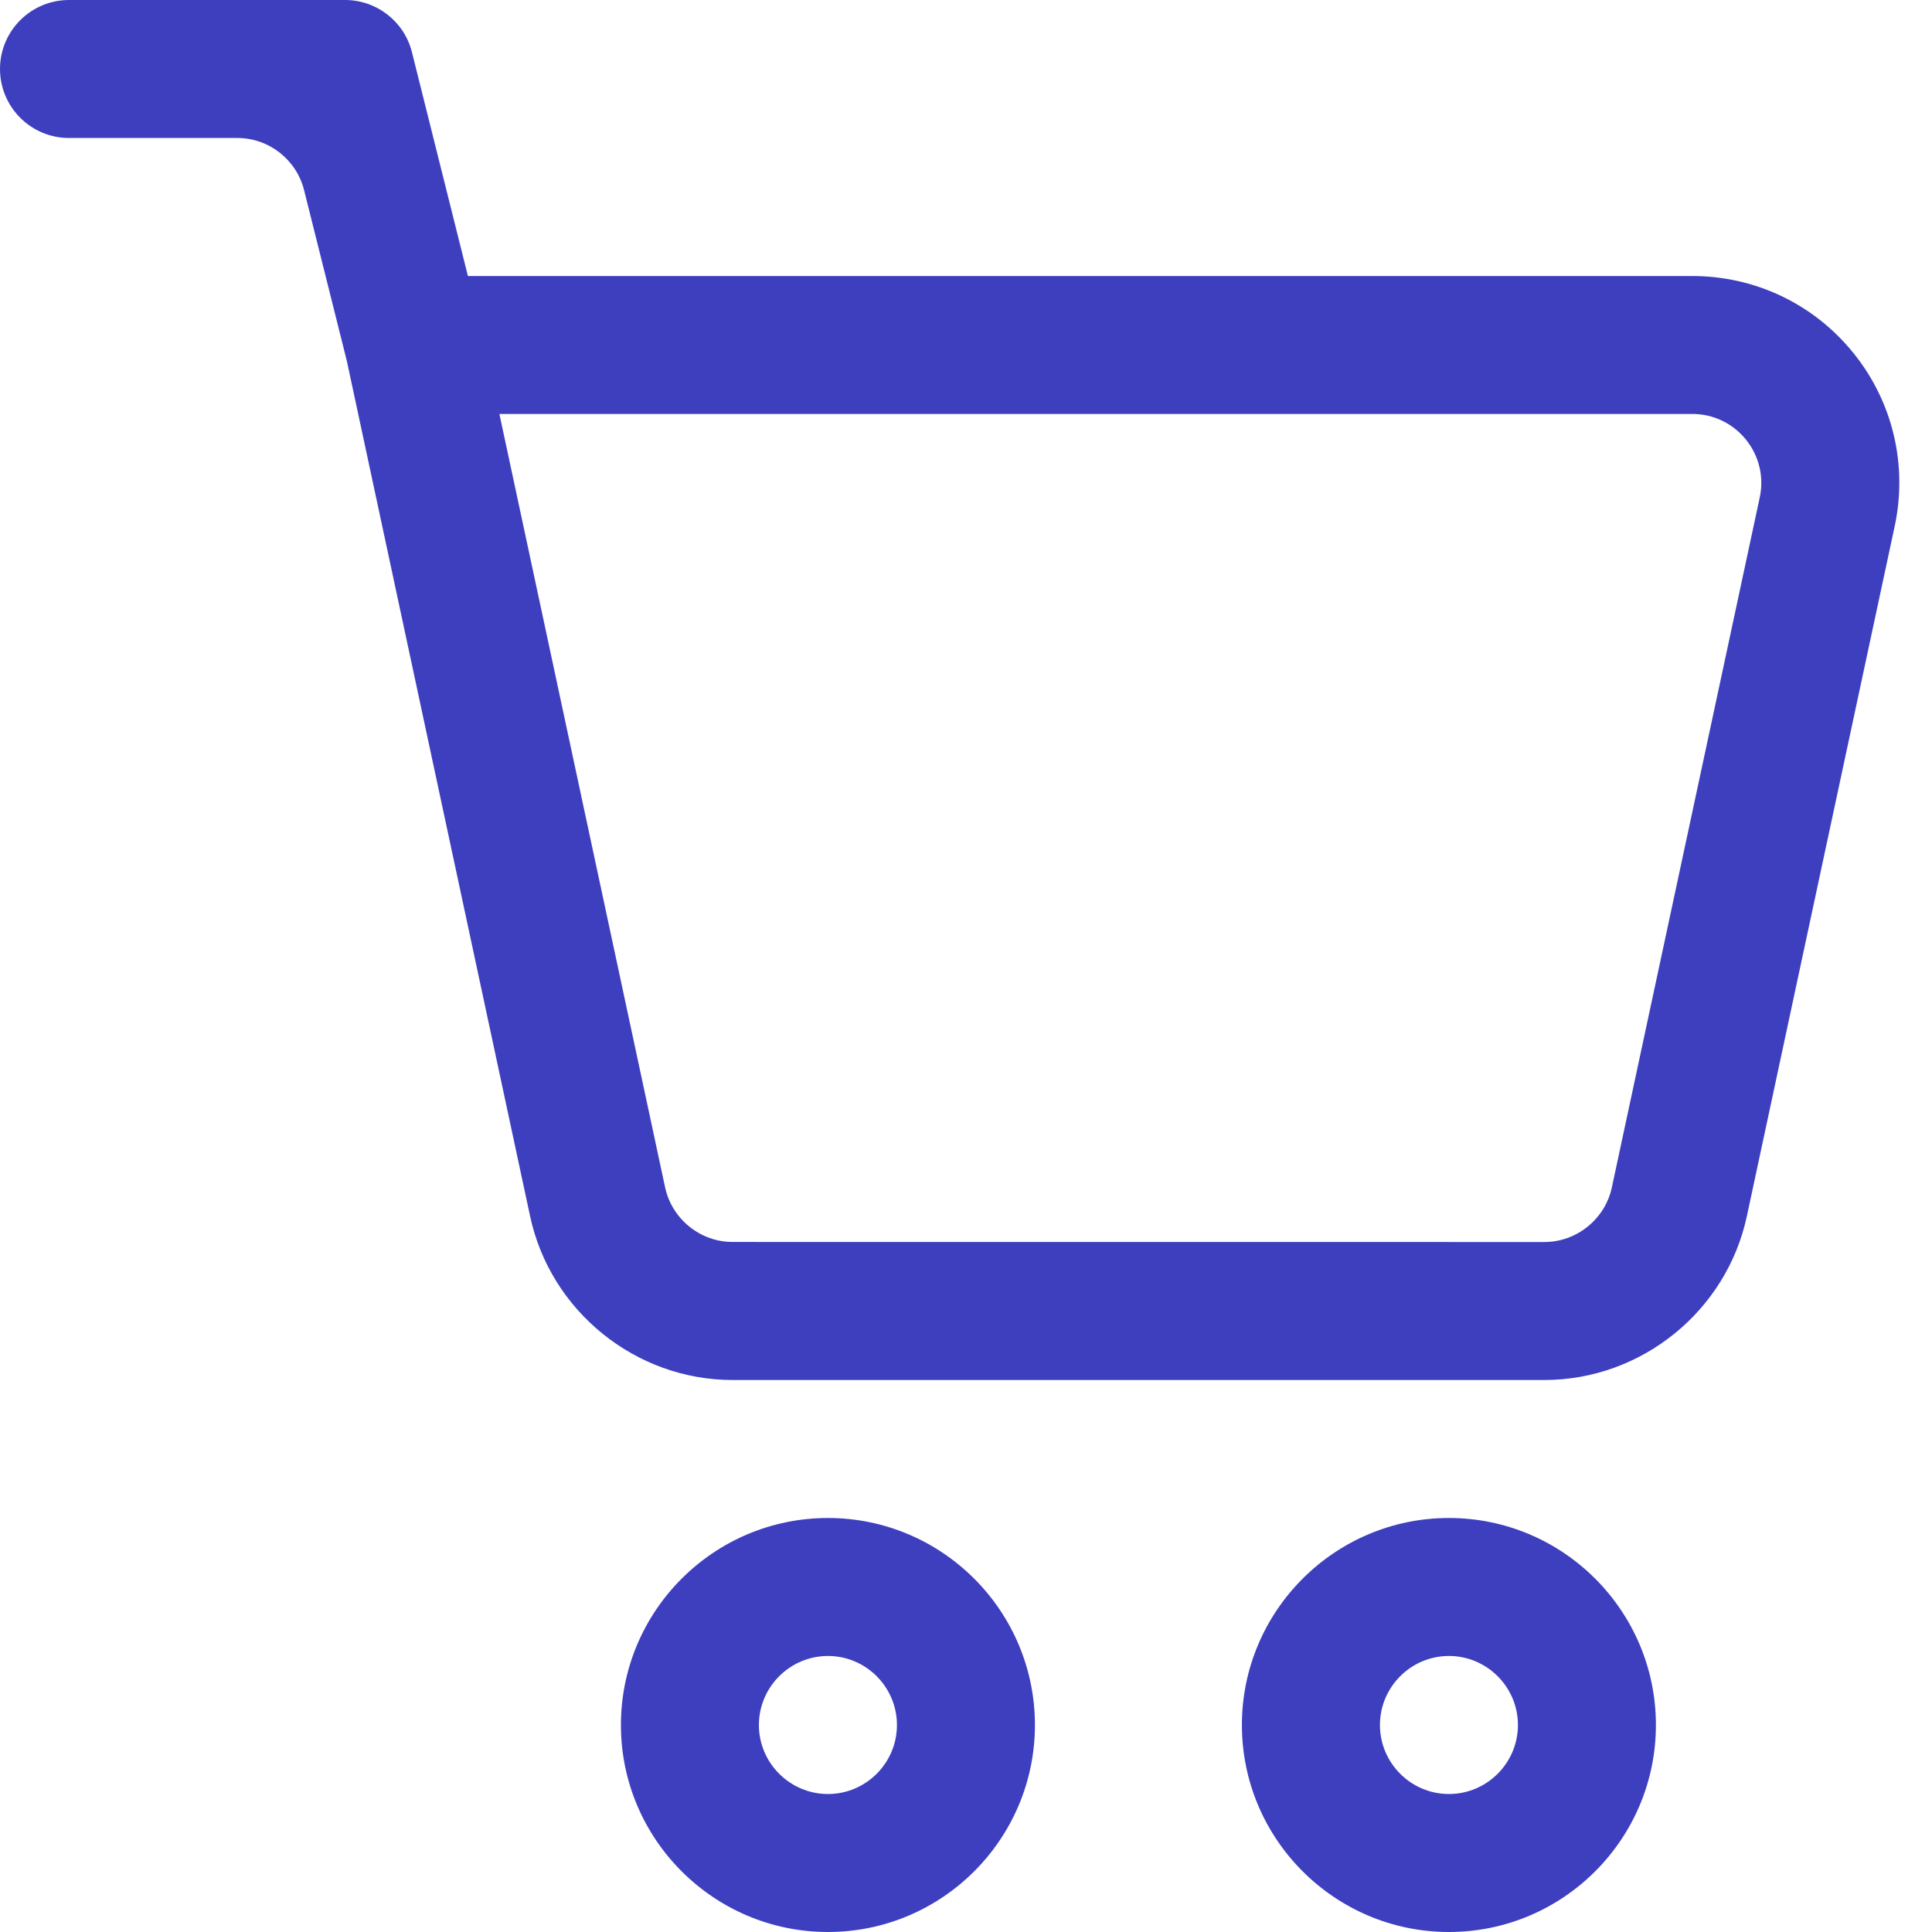 <?xml version="1.0" encoding="UTF-8"?> <svg xmlns="http://www.w3.org/2000/svg" width="31" height="31" viewBox="0 0 31 31" fill="none"> <path d="M29.737 5.662C29.104 4.878 28.162 4.429 27.154 4.429H7.508L6.61 0.838C6.487 0.345 6.044 0 5.536 0H1.107C0.496 0 0 0.496 0 1.107C0 1.718 0.496 2.214 1.107 2.214H3.806C4.314 2.214 4.757 2.56 4.88 3.054L5.566 5.795L8.506 19.516C8.832 21.038 10.198 22.143 11.754 22.143H24.781C26.337 22.143 27.703 21.038 28.029 19.516L30.401 8.445C30.612 7.46 30.371 6.444 29.736 5.66L29.737 5.662ZM25.863 19.053C25.755 19.56 25.299 19.929 24.78 19.929L11.755 19.928C11.236 19.928 10.781 19.56 10.672 19.052L8.013 6.642H27.154C27.49 6.642 27.803 6.792 28.015 7.054C28.226 7.316 28.307 7.653 28.236 7.982L25.863 19.053L25.863 19.053ZM13.285 24.357C11.453 24.357 9.963 25.847 9.963 27.679C9.963 29.51 11.453 31 13.285 31C15.116 31 16.606 29.51 16.606 27.679C16.606 25.847 15.116 24.357 13.285 24.357ZM13.285 28.786C12.675 28.786 12.177 28.288 12.177 27.679C12.177 27.069 12.675 26.571 13.285 26.571C13.895 26.571 14.392 27.069 14.392 27.679C14.392 28.288 13.895 28.786 13.285 28.786ZM23.249 24.357C21.418 24.357 19.927 25.847 19.927 27.679C19.927 29.51 21.418 31 23.249 31C25.08 31 26.57 29.51 26.57 27.679C26.57 25.847 25.08 24.357 23.249 24.357ZM23.249 28.786C22.639 28.786 22.142 28.288 22.142 27.679C22.142 27.069 22.639 26.571 23.249 26.571C23.859 26.571 24.356 27.069 24.356 27.679C24.356 28.288 23.859 28.786 23.249 28.786Z" fill="#3D3FBF"></path> </svg> 